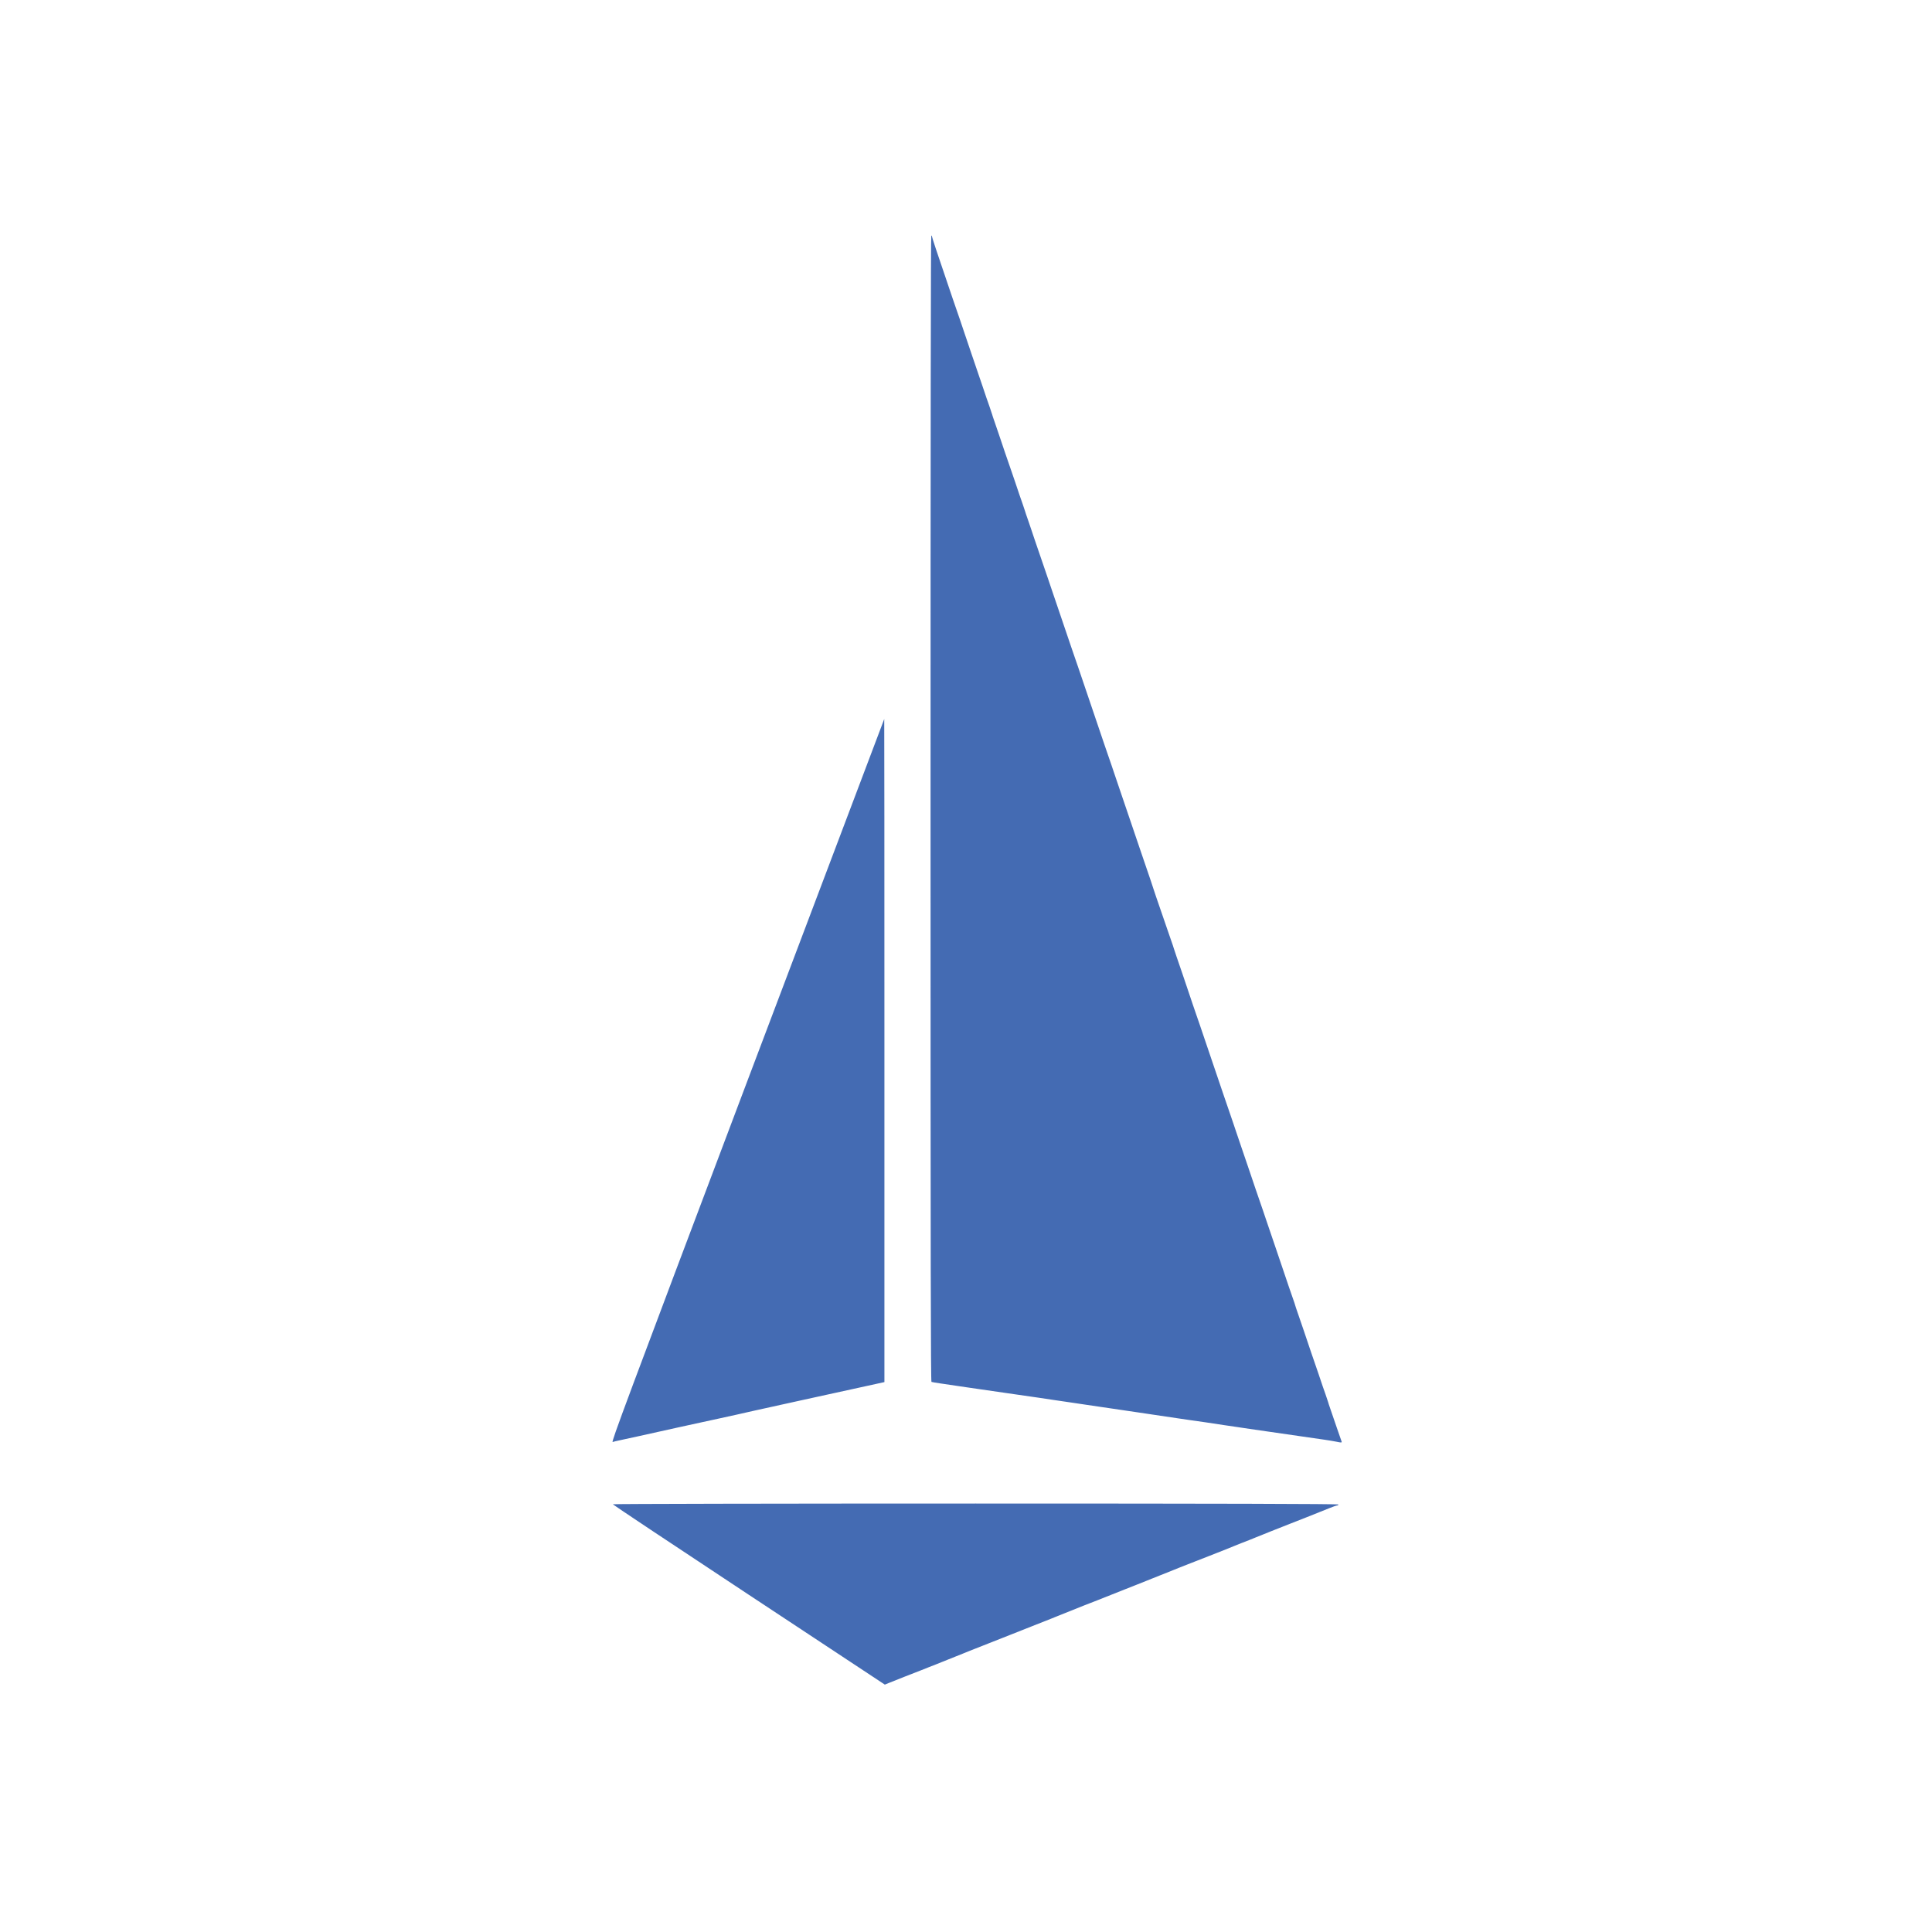 <svg width="84" height="84" viewBox="0 0 84 84" fill="none" xmlns="http://www.w3.org/2000/svg">
<rect width="84" height="84" fill="white"/>
<path fill-rule="evenodd" clip-rule="evenodd" d="M40.459 35.155C40.459 55.048 40.467 60.07 40.499 60.083C40.52 60.091 40.689 60.12 40.873 60.147C41.405 60.225 41.695 60.268 42.019 60.316C42.185 60.341 42.908 60.446 43.626 60.549C44.344 60.652 45.068 60.757 45.234 60.781C45.401 60.806 45.651 60.844 45.791 60.865C45.931 60.886 46.189 60.924 46.364 60.949C46.539 60.974 46.797 61.012 46.937 61.034C47.256 61.083 47.715 61.151 47.924 61.18C48.012 61.192 48.212 61.221 48.37 61.245C48.528 61.269 48.785 61.307 48.943 61.33C49.101 61.352 49.351 61.389 49.5 61.412C49.809 61.46 50.017 61.491 51.203 61.665C51.379 61.691 51.636 61.729 51.776 61.749C51.917 61.77 52.167 61.805 52.334 61.828C52.5 61.85 52.693 61.879 52.763 61.892C52.833 61.904 53.034 61.935 53.209 61.96C53.384 61.985 53.642 62.023 53.782 62.044C53.922 62.065 54.173 62.103 54.339 62.127C54.592 62.165 56.361 62.42 57.571 62.594C57.746 62.619 57.976 62.657 58.083 62.679C58.349 62.733 58.357 62.731 58.32 62.644C58.303 62.603 58.215 62.352 58.126 62.086C58.036 61.82 57.914 61.463 57.854 61.293C57.794 61.123 57.746 60.975 57.746 60.965C57.746 60.955 57.697 60.81 57.638 60.642C57.537 60.36 57.491 60.225 57.325 59.728C57.29 59.623 57.222 59.425 57.173 59.286C57.124 59.147 57.054 58.943 57.017 58.833C56.98 58.723 56.923 58.552 56.889 58.454C56.856 58.355 56.768 58.095 56.694 57.875C56.62 57.655 56.504 57.316 56.436 57.123C56.368 56.93 56.313 56.763 56.313 56.753C56.313 56.743 56.265 56.599 56.205 56.431C56.146 56.264 56.069 56.042 56.034 55.938C55.914 55.579 55.828 55.326 55.749 55.095C55.706 54.968 55.551 54.513 55.406 54.084C55.261 53.656 55.106 53.201 55.062 53.074C55.019 52.946 54.951 52.747 54.913 52.632C54.874 52.516 54.802 52.307 54.753 52.168C54.704 52.029 54.634 51.826 54.597 51.715C54.457 51.298 54.393 51.108 54.316 50.884C54.272 50.756 54.147 50.387 54.036 50.063C53.926 49.738 53.801 49.369 53.757 49.241C53.714 49.114 53.646 48.915 53.608 48.799C53.569 48.683 53.501 48.484 53.457 48.357C53.304 47.917 53.231 47.703 53.161 47.494C53.122 47.378 53.055 47.179 53.011 47.051C52.968 46.924 52.813 46.469 52.668 46.041C52.523 45.612 52.368 45.157 52.325 45.03C52.281 44.903 52.213 44.703 52.175 44.588C52.136 44.472 52.064 44.263 52.015 44.124C51.966 43.986 51.898 43.786 51.863 43.682C51.801 43.497 51.715 43.241 51.601 42.903C51.57 42.81 51.483 42.555 51.409 42.335C51.335 42.115 51.219 41.776 51.151 41.583C51.084 41.39 51.028 41.223 51.028 41.213C51.028 41.203 50.98 41.058 50.92 40.891C50.861 40.724 50.781 40.492 50.742 40.376C50.703 40.261 50.632 40.052 50.583 39.913C50.534 39.774 50.472 39.594 50.445 39.513C50.418 39.432 50.337 39.198 50.266 38.993C50.195 38.788 50.137 38.614 50.137 38.606C50.137 38.593 49.998 38.182 49.721 37.376C49.687 37.277 49.629 37.107 49.592 36.997C49.555 36.886 49.492 36.702 49.452 36.586C49.412 36.47 49.347 36.281 49.309 36.165C49.27 36.049 49.203 35.85 49.159 35.723C49.115 35.595 48.96 35.141 48.815 34.712C48.67 34.283 48.516 33.829 48.472 33.701C48.429 33.574 48.361 33.375 48.323 33.259C48.284 33.143 48.212 32.935 48.163 32.796C48.114 32.657 48.042 32.448 48.004 32.333C47.965 32.217 47.897 32.018 47.854 31.89C47.81 31.763 47.627 31.223 47.447 30.69C47.266 30.157 47.083 29.617 47.04 29.49C46.996 29.362 46.929 29.163 46.89 29.048C46.851 28.932 46.779 28.723 46.73 28.584C46.682 28.445 46.61 28.237 46.571 28.121C46.532 28.005 46.465 27.806 46.421 27.679C46.378 27.552 46.223 27.097 46.078 26.668C45.933 26.24 45.778 25.785 45.734 25.657C45.691 25.53 45.623 25.331 45.585 25.215C45.546 25.099 45.48 24.905 45.438 24.784C45.292 24.362 45.209 24.12 45.16 23.973C45.133 23.892 45.053 23.658 44.982 23.453C44.91 23.248 44.852 23.073 44.852 23.065C44.852 23.056 44.788 22.867 44.709 22.644C44.63 22.421 44.566 22.23 44.566 22.22C44.566 22.21 44.517 22.065 44.458 21.898C44.356 21.611 44.309 21.473 44.149 20.993C44.112 20.883 44.048 20.694 44.005 20.572C43.711 19.723 43.634 19.497 43.491 19.067C43.43 18.881 43.324 18.572 43.256 18.378C43.188 18.185 43.133 18.018 43.133 18.008C43.133 17.998 43.084 17.854 43.025 17.686C42.923 17.399 42.86 17.215 42.712 16.771C42.678 16.667 42.616 16.487 42.575 16.371C42.534 16.255 42.379 15.801 42.231 15.361C42.083 14.92 41.926 14.456 41.882 14.329C41.839 14.201 41.771 14.002 41.733 13.886C41.694 13.771 41.622 13.562 41.573 13.423C41.524 13.284 41.454 13.081 41.417 12.97C41.282 12.566 41.214 12.365 41.136 12.139C40.776 11.088 40.522 10.322 40.522 10.286C40.522 10.263 40.508 10.244 40.491 10.244C40.469 10.244 40.459 18.576 40.459 35.155ZM32.496 46.993C27.169 61.1 26.564 62.721 26.638 62.696C26.684 62.68 26.804 62.651 26.905 62.63C27.254 62.557 27.812 62.434 29.507 62.057C29.989 61.95 30.454 61.848 30.542 61.831C30.695 61.799 30.971 61.739 31.306 61.665C31.45 61.633 31.577 61.605 32.07 61.497C32.157 61.478 32.319 61.442 32.428 61.416C32.538 61.391 32.713 61.351 32.818 61.328C32.923 61.305 33.095 61.267 33.2 61.244C33.305 61.221 33.477 61.183 33.582 61.16C33.687 61.136 33.856 61.099 33.956 61.077C34.057 61.055 34.229 61.017 34.338 60.993C34.448 60.969 34.623 60.93 34.728 60.907C35.21 60.801 35.328 60.775 35.476 60.743C35.564 60.725 36.27 60.571 37.044 60.4L38.453 60.091V45.675C38.453 37.746 38.45 31.26 38.445 31.261C38.441 31.262 35.764 38.342 32.496 46.993ZM26.644 65.403C26.645 65.42 29.306 67.191 32.558 69.339L38.471 73.244L38.629 73.179C38.837 73.094 39.938 72.659 40.061 72.615C40.113 72.595 40.257 72.538 40.379 72.488C40.502 72.438 40.645 72.382 40.697 72.364C40.75 72.345 40.858 72.302 40.936 72.268C41.015 72.234 41.144 72.181 41.223 72.152C41.302 72.122 41.445 72.065 41.541 72.025C41.638 71.985 41.781 71.928 41.859 71.898C41.938 71.869 42.067 71.817 42.146 71.782C42.225 71.748 42.332 71.705 42.385 71.687C42.437 71.668 42.581 71.612 42.703 71.562C42.826 71.512 42.969 71.455 43.022 71.436C43.074 71.417 43.482 71.256 43.929 71.078C44.375 70.899 44.784 70.738 44.836 70.719C44.889 70.7 45.032 70.643 45.155 70.593C45.277 70.543 45.42 70.487 45.473 70.468C45.526 70.45 45.633 70.407 45.712 70.373C45.791 70.338 45.919 70.286 45.998 70.257C46.077 70.227 46.22 70.17 46.317 70.13C46.413 70.09 46.556 70.033 46.635 70.003C46.714 69.974 46.843 69.921 46.922 69.887C47 69.853 47.108 69.811 47.16 69.792C47.246 69.763 48.005 69.463 48.879 69.114C49.054 69.044 49.298 68.948 49.421 68.9C49.543 68.853 49.722 68.781 49.819 68.741C49.915 68.7 50.058 68.643 50.137 68.614C50.216 68.585 50.359 68.528 50.455 68.487C50.552 68.447 50.695 68.39 50.774 68.361C50.852 68.331 50.981 68.279 51.06 68.245C51.139 68.211 51.246 68.168 51.299 68.149C51.352 68.131 51.495 68.074 51.617 68.024C51.74 67.974 51.883 67.918 51.936 67.899C51.988 67.88 52.253 67.777 52.525 67.669C52.796 67.562 53.14 67.426 53.289 67.368C53.438 67.309 53.595 67.245 53.639 67.226C53.683 67.207 53.826 67.149 53.957 67.098C54.315 66.96 54.37 66.938 54.578 66.852C54.683 66.808 54.834 66.748 54.912 66.718C54.991 66.689 55.12 66.637 55.199 66.602C55.278 66.568 55.385 66.525 55.438 66.507C55.49 66.488 55.633 66.432 55.756 66.382C55.879 66.332 56.022 66.275 56.074 66.256C56.194 66.213 57.373 65.745 57.779 65.579C57.946 65.511 58.107 65.455 58.137 65.455C58.167 65.455 58.191 65.436 58.191 65.413C58.191 65.385 52.912 65.371 42.417 65.371C33.741 65.371 26.643 65.385 26.644 65.403Z" fill="#446BB3"/>
</svg>
